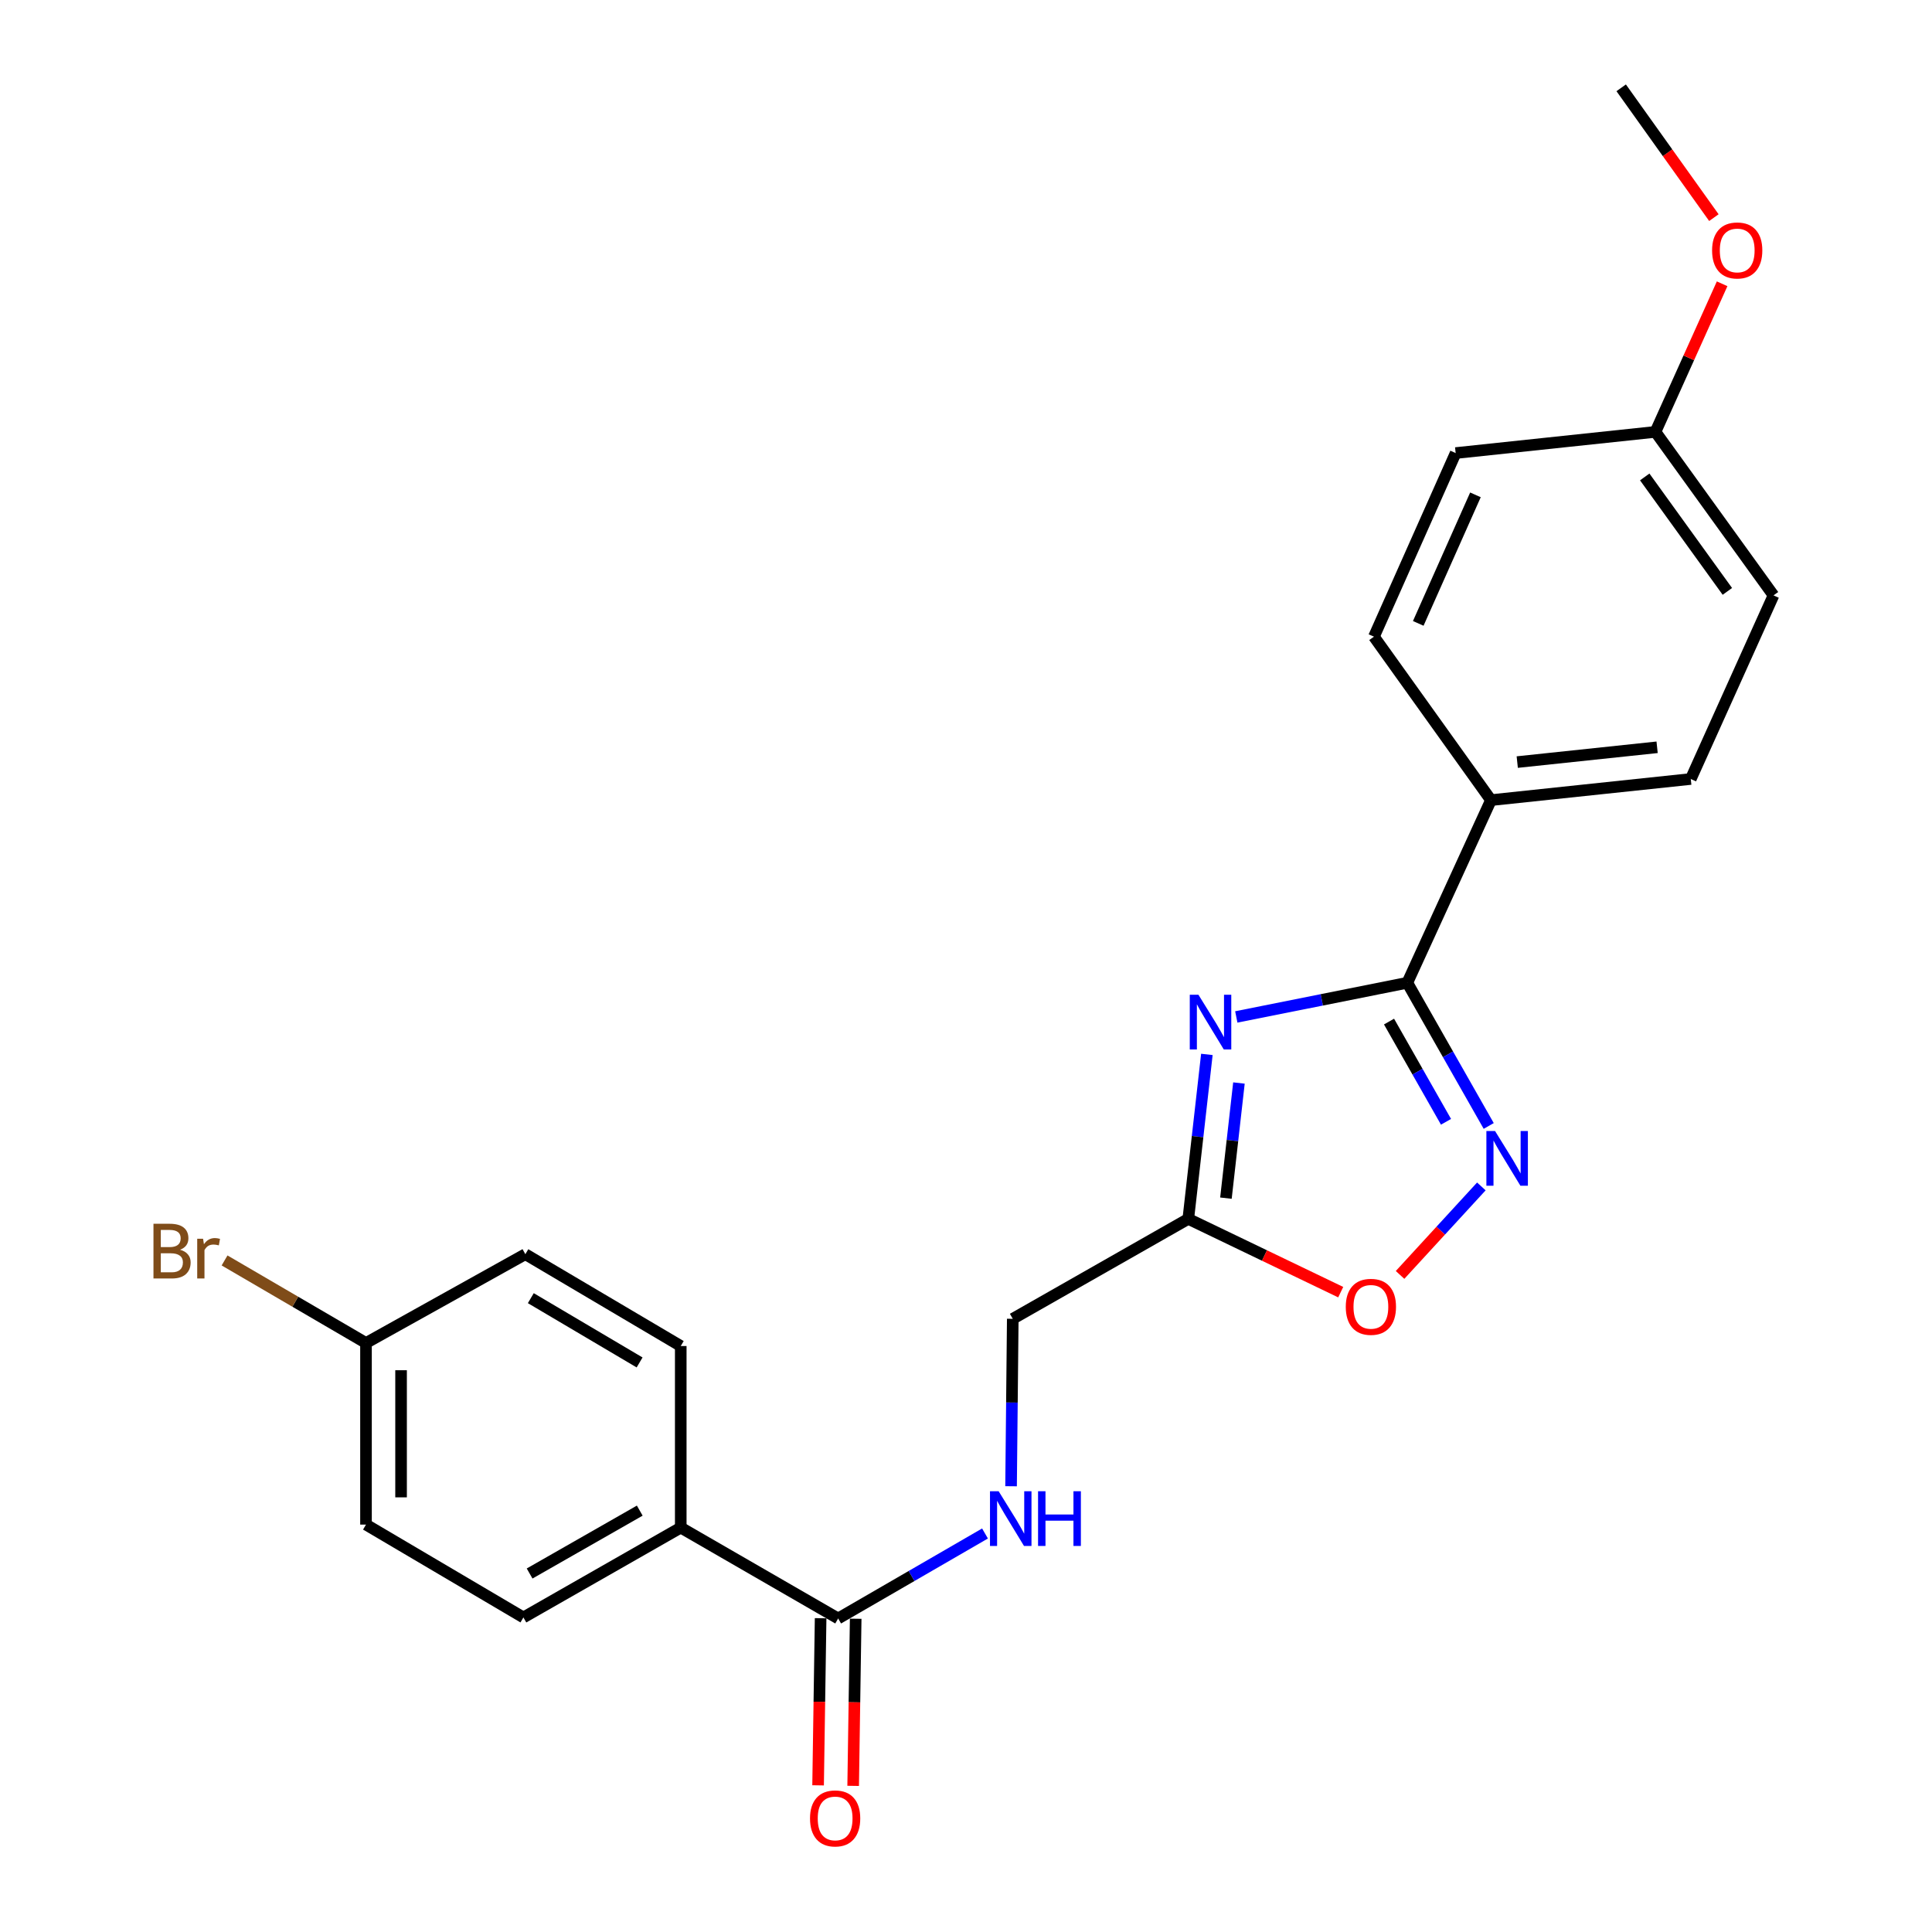 <?xml version='1.0' encoding='iso-8859-1'?>
<svg version='1.1' baseProfile='full'
              xmlns='http://www.w3.org/2000/svg'
                      xmlns:rdkit='http://www.rdkit.org/xml'
                      xmlns:xlink='http://www.w3.org/1999/xlink'
                  xml:space='preserve'
width='1000px' height='1000px' viewBox='0 0 1000 1000'>
<!-- END OF HEADER -->
<rect style='opacity:1.0;fill:#FFFFFF;stroke:none' width='1000' height='1000' x='0' y='0'> </rect>
<path class='bond-0' d='M 639.903,526.37 L 684.162,517.522' style='fill:none;fill-rule:evenodd;stroke:#0000FF;stroke-width:6px;stroke-linecap:butt;stroke-linejoin:miter;stroke-opacity:1' />
<path class='bond-0' d='M 684.162,517.522 L 728.422,508.673' style='fill:none;fill-rule:evenodd;stroke:#000000;stroke-width:6px;stroke-linecap:butt;stroke-linejoin:miter;stroke-opacity:1' />
<path class='bond-2' d='M 624.676,545.759 L 619.867,588.326' style='fill:none;fill-rule:evenodd;stroke:#0000FF;stroke-width:6px;stroke-linecap:butt;stroke-linejoin:miter;stroke-opacity:1' />
<path class='bond-2' d='M 619.867,588.326 L 615.058,630.892' style='fill:none;fill-rule:evenodd;stroke:#000000;stroke-width:6px;stroke-linecap:butt;stroke-linejoin:miter;stroke-opacity:1' />
<path class='bond-2' d='M 641.273,560.567 L 637.907,590.364' style='fill:none;fill-rule:evenodd;stroke:#0000FF;stroke-width:6px;stroke-linecap:butt;stroke-linejoin:miter;stroke-opacity:1' />
<path class='bond-2' d='M 637.907,590.364 L 634.54,620.16' style='fill:none;fill-rule:evenodd;stroke:#000000;stroke-width:6px;stroke-linecap:butt;stroke-linejoin:miter;stroke-opacity:1' />
<path class='bond-1' d='M 728.422,508.673 L 749.489,545.733' style='fill:none;fill-rule:evenodd;stroke:#000000;stroke-width:6px;stroke-linecap:butt;stroke-linejoin:miter;stroke-opacity:1' />
<path class='bond-1' d='M 749.489,545.733 L 770.556,582.792' style='fill:none;fill-rule:evenodd;stroke:#0000FF;stroke-width:6px;stroke-linecap:butt;stroke-linejoin:miter;stroke-opacity:1' />
<path class='bond-1' d='M 718.959,528.763 L 733.706,554.704' style='fill:none;fill-rule:evenodd;stroke:#000000;stroke-width:6px;stroke-linecap:butt;stroke-linejoin:miter;stroke-opacity:1' />
<path class='bond-1' d='M 733.706,554.704 L 748.453,580.646' style='fill:none;fill-rule:evenodd;stroke:#0000FF;stroke-width:6px;stroke-linecap:butt;stroke-linejoin:miter;stroke-opacity:1' />
<path class='bond-6' d='M 728.422,508.673 L 771.72,414.149' style='fill:none;fill-rule:evenodd;stroke:#000000;stroke-width:6px;stroke-linecap:butt;stroke-linejoin:miter;stroke-opacity:1' />
<path class='bond-23' d='M 766.745,614.093 L 745.707,636.995' style='fill:none;fill-rule:evenodd;stroke:#0000FF;stroke-width:6px;stroke-linecap:butt;stroke-linejoin:miter;stroke-opacity:1' />
<path class='bond-23' d='M 745.707,636.995 L 724.668,659.896' style='fill:none;fill-rule:evenodd;stroke:#FF0000;stroke-width:6px;stroke-linecap:butt;stroke-linejoin:miter;stroke-opacity:1' />
<path class='bond-3' d='M 615.058,630.892 L 654.504,649.856' style='fill:none;fill-rule:evenodd;stroke:#000000;stroke-width:6px;stroke-linecap:butt;stroke-linejoin:miter;stroke-opacity:1' />
<path class='bond-3' d='M 654.504,649.856 L 693.95,668.819' style='fill:none;fill-rule:evenodd;stroke:#FF0000;stroke-width:6px;stroke-linecap:butt;stroke-linejoin:miter;stroke-opacity:1' />
<path class='bond-9' d='M 615.058,630.892 L 524.205,682.612' style='fill:none;fill-rule:evenodd;stroke:#000000;stroke-width:6px;stroke-linecap:butt;stroke-linejoin:miter;stroke-opacity:1' />
<path class='bond-4' d='M 433.827,837.721 L 471.832,815.726' style='fill:none;fill-rule:evenodd;stroke:#000000;stroke-width:6px;stroke-linecap:butt;stroke-linejoin:miter;stroke-opacity:1' />
<path class='bond-4' d='M 471.832,815.726 L 509.836,793.73' style='fill:none;fill-rule:evenodd;stroke:#0000FF;stroke-width:6px;stroke-linecap:butt;stroke-linejoin:miter;stroke-opacity:1' />
<path class='bond-7' d='M 433.827,837.721 L 352.354,790.691' style='fill:none;fill-rule:evenodd;stroke:#000000;stroke-width:6px;stroke-linecap:butt;stroke-linejoin:miter;stroke-opacity:1' />
<path class='bond-8' d='M 424.751,837.584 L 424.097,880.836' style='fill:none;fill-rule:evenodd;stroke:#000000;stroke-width:6px;stroke-linecap:butt;stroke-linejoin:miter;stroke-opacity:1' />
<path class='bond-8' d='M 424.097,880.836 L 423.443,924.087' style='fill:none;fill-rule:evenodd;stroke:#FF0000;stroke-width:6px;stroke-linecap:butt;stroke-linejoin:miter;stroke-opacity:1' />
<path class='bond-8' d='M 442.903,837.858 L 442.249,881.11' style='fill:none;fill-rule:evenodd;stroke:#000000;stroke-width:6px;stroke-linecap:butt;stroke-linejoin:miter;stroke-opacity:1' />
<path class='bond-8' d='M 442.249,881.11 L 441.595,924.362' style='fill:none;fill-rule:evenodd;stroke:#FF0000;stroke-width:6px;stroke-linecap:butt;stroke-linejoin:miter;stroke-opacity:1' />
<path class='bond-5' d='M 523.326,769.276 L 523.766,725.944' style='fill:none;fill-rule:evenodd;stroke:#0000FF;stroke-width:6px;stroke-linecap:butt;stroke-linejoin:miter;stroke-opacity:1' />
<path class='bond-5' d='M 523.766,725.944 L 524.205,682.612' style='fill:none;fill-rule:evenodd;stroke:#000000;stroke-width:6px;stroke-linecap:butt;stroke-linejoin:miter;stroke-opacity:1' />
<path class='bond-10' d='M 771.72,414.149 L 875.139,403.206' style='fill:none;fill-rule:evenodd;stroke:#000000;stroke-width:6px;stroke-linecap:butt;stroke-linejoin:miter;stroke-opacity:1' />
<path class='bond-10' d='M 785.323,394.454 L 857.716,386.794' style='fill:none;fill-rule:evenodd;stroke:#000000;stroke-width:6px;stroke-linecap:butt;stroke-linejoin:miter;stroke-opacity:1' />
<path class='bond-11' d='M 771.72,414.149 L 711.155,329.54' style='fill:none;fill-rule:evenodd;stroke:#000000;stroke-width:6px;stroke-linecap:butt;stroke-linejoin:miter;stroke-opacity:1' />
<path class='bond-12' d='M 352.354,790.691 L 270.912,837.186' style='fill:none;fill-rule:evenodd;stroke:#000000;stroke-width:6px;stroke-linecap:butt;stroke-linejoin:miter;stroke-opacity:1' />
<path class='bond-12' d='M 331.137,781.899 L 274.127,814.446' style='fill:none;fill-rule:evenodd;stroke:#000000;stroke-width:6px;stroke-linecap:butt;stroke-linejoin:miter;stroke-opacity:1' />
<path class='bond-13' d='M 352.354,790.691 L 352.354,696.702' style='fill:none;fill-rule:evenodd;stroke:#000000;stroke-width:6px;stroke-linecap:butt;stroke-linejoin:miter;stroke-opacity:1' />
<path class='bond-18' d='M 875.139,403.206 L 917.963,308.168' style='fill:none;fill-rule:evenodd;stroke:#000000;stroke-width:6px;stroke-linecap:butt;stroke-linejoin:miter;stroke-opacity:1' />
<path class='bond-19' d='M 711.155,329.54 L 753.445,234.502' style='fill:none;fill-rule:evenodd;stroke:#000000;stroke-width:6px;stroke-linecap:butt;stroke-linejoin:miter;stroke-opacity:1' />
<path class='bond-19' d='M 734.085,322.665 L 763.688,256.138' style='fill:none;fill-rule:evenodd;stroke:#000000;stroke-width:6px;stroke-linecap:butt;stroke-linejoin:miter;stroke-opacity:1' />
<path class='bond-17' d='M 270.912,837.186 L 189.439,789.128' style='fill:none;fill-rule:evenodd;stroke:#000000;stroke-width:6px;stroke-linecap:butt;stroke-linejoin:miter;stroke-opacity:1' />
<path class='bond-16' d='M 352.354,696.702 L 271.92,649.168' style='fill:none;fill-rule:evenodd;stroke:#000000;stroke-width:6px;stroke-linecap:butt;stroke-linejoin:miter;stroke-opacity:1' />
<path class='bond-16' d='M 331.053,705.201 L 274.749,671.927' style='fill:none;fill-rule:evenodd;stroke:#000000;stroke-width:6px;stroke-linecap:butt;stroke-linejoin:miter;stroke-opacity:1' />
<path class='bond-14' d='M 189.439,695.128 L 271.92,649.168' style='fill:none;fill-rule:evenodd;stroke:#000000;stroke-width:6px;stroke-linecap:butt;stroke-linejoin:miter;stroke-opacity:1' />
<path class='bond-20' d='M 189.439,695.128 L 152.837,673.766' style='fill:none;fill-rule:evenodd;stroke:#000000;stroke-width:6px;stroke-linecap:butt;stroke-linejoin:miter;stroke-opacity:1' />
<path class='bond-20' d='M 152.837,673.766 L 116.234,652.404' style='fill:none;fill-rule:evenodd;stroke:#7F4C19;stroke-width:6px;stroke-linecap:butt;stroke-linejoin:miter;stroke-opacity:1' />
<path class='bond-25' d='M 189.439,695.128 L 189.439,789.128' style='fill:none;fill-rule:evenodd;stroke:#000000;stroke-width:6px;stroke-linecap:butt;stroke-linejoin:miter;stroke-opacity:1' />
<path class='bond-25' d='M 207.593,709.228 L 207.593,775.028' style='fill:none;fill-rule:evenodd;stroke:#000000;stroke-width:6px;stroke-linecap:butt;stroke-linejoin:miter;stroke-opacity:1' />
<path class='bond-15' d='M 856.864,223.539 L 753.445,234.502' style='fill:none;fill-rule:evenodd;stroke:#000000;stroke-width:6px;stroke-linecap:butt;stroke-linejoin:miter;stroke-opacity:1' />
<path class='bond-21' d='M 856.864,223.539 L 874.117,185.213' style='fill:none;fill-rule:evenodd;stroke:#000000;stroke-width:6px;stroke-linecap:butt;stroke-linejoin:miter;stroke-opacity:1' />
<path class='bond-21' d='M 874.117,185.213 L 891.369,146.886' style='fill:none;fill-rule:evenodd;stroke:#FF0000;stroke-width:6px;stroke-linecap:butt;stroke-linejoin:miter;stroke-opacity:1' />
<path class='bond-24' d='M 856.864,223.539 L 917.963,308.168' style='fill:none;fill-rule:evenodd;stroke:#000000;stroke-width:6px;stroke-linecap:butt;stroke-linejoin:miter;stroke-opacity:1' />
<path class='bond-24' d='M 851.31,246.86 L 894.079,306.101' style='fill:none;fill-rule:evenodd;stroke:#000000;stroke-width:6px;stroke-linecap:butt;stroke-linejoin:miter;stroke-opacity:1' />
<path class='bond-22' d='M 887.103,112.646 L 863.113,79.05' style='fill:none;fill-rule:evenodd;stroke:#FF0000;stroke-width:6px;stroke-linecap:butt;stroke-linejoin:miter;stroke-opacity:1' />
<path class='bond-22' d='M 863.113,79.05 L 839.123,45.455' style='fill:none;fill-rule:evenodd;stroke:#000000;stroke-width:6px;stroke-linecap:butt;stroke-linejoin:miter;stroke-opacity:1' />
<path  class='atom-0' d='M 620.306 514.876
L 629.586 529.876
Q 630.506 531.356, 631.986 534.036
Q 633.466 536.716, 633.546 536.876
L 633.546 514.876
L 637.306 514.876
L 637.306 543.196
L 633.426 543.196
L 623.466 526.796
Q 622.306 524.876, 621.066 522.676
Q 619.866 520.476, 619.506 519.796
L 619.506 543.196
L 615.826 543.196
L 615.826 514.876
L 620.306 514.876
' fill='#0000FF'/>
<path  class='atom-2' d='M 773.831 585.406
L 783.111 600.406
Q 784.031 601.886, 785.511 604.566
Q 786.991 607.246, 787.071 607.406
L 787.071 585.406
L 790.831 585.406
L 790.831 613.726
L 786.951 613.726
L 776.991 597.326
Q 775.831 595.406, 774.591 593.206
Q 773.391 591.006, 773.031 590.326
L 773.031 613.726
L 769.351 613.726
L 769.351 585.406
L 773.831 585.406
' fill='#0000FF'/>
<path  class='atom-4' d='M 696.572 676.409
Q 696.572 669.609, 699.932 665.809
Q 703.292 662.009, 709.572 662.009
Q 715.852 662.009, 719.212 665.809
Q 722.572 669.609, 722.572 676.409
Q 722.572 683.289, 719.172 687.209
Q 715.772 691.089, 709.572 691.089
Q 703.332 691.089, 699.932 687.209
Q 696.572 683.329, 696.572 676.409
M 709.572 687.889
Q 713.892 687.889, 716.212 685.009
Q 718.572 682.089, 718.572 676.409
Q 718.572 670.849, 716.212 668.049
Q 713.892 665.209, 709.572 665.209
Q 705.252 665.209, 702.892 668.009
Q 700.572 670.809, 700.572 676.409
Q 700.572 682.129, 702.892 685.009
Q 705.252 687.889, 709.572 687.889
' fill='#FF0000'/>
<path  class='atom-6' d='M 516.897 771.861
L 526.177 786.861
Q 527.097 788.341, 528.577 791.021
Q 530.057 793.701, 530.137 793.861
L 530.137 771.861
L 533.897 771.861
L 533.897 800.181
L 530.017 800.181
L 520.057 783.781
Q 518.897 781.861, 517.657 779.661
Q 516.457 777.461, 516.097 776.781
L 516.097 800.181
L 512.417 800.181
L 512.417 771.861
L 516.897 771.861
' fill='#0000FF'/>
<path  class='atom-6' d='M 537.297 771.861
L 541.137 771.861
L 541.137 783.901
L 555.617 783.901
L 555.617 771.861
L 559.457 771.861
L 559.457 800.181
L 555.617 800.181
L 555.617 787.101
L 541.137 787.101
L 541.137 800.181
L 537.297 800.181
L 537.297 771.861
' fill='#0000FF'/>
<path  class='atom-9' d='M 419.264 941.21
Q 419.264 934.41, 422.624 930.61
Q 425.984 926.81, 432.264 926.81
Q 438.544 926.81, 441.904 930.61
Q 445.264 934.41, 445.264 941.21
Q 445.264 948.09, 441.864 952.01
Q 438.464 955.89, 432.264 955.89
Q 426.024 955.89, 422.624 952.01
Q 419.264 948.13, 419.264 941.21
M 432.264 952.69
Q 436.584 952.69, 438.904 949.81
Q 441.264 946.89, 441.264 941.21
Q 441.264 935.65, 438.904 932.85
Q 436.584 930.01, 432.264 930.01
Q 427.944 930.01, 425.584 932.81
Q 423.264 935.61, 423.264 941.21
Q 423.264 946.93, 425.584 949.81
Q 427.944 952.69, 432.264 952.69
' fill='#FF0000'/>
<path  class='atom-21' d='M 93.196 646.864
Q 95.916 647.624, 97.276 649.304
Q 98.676 650.944, 98.676 653.384
Q 98.676 657.304, 96.156 659.544
Q 93.676 661.744, 88.956 661.744
L 79.436 661.744
L 79.436 633.424
L 87.796 633.424
Q 92.636 633.424, 95.076 635.384
Q 97.516 637.344, 97.516 640.944
Q 97.516 645.224, 93.196 646.864
M 83.236 636.624
L 83.236 645.504
L 87.796 645.504
Q 90.596 645.504, 92.036 644.384
Q 93.516 643.224, 93.516 640.944
Q 93.516 636.624, 87.796 636.624
L 83.236 636.624
M 88.956 658.544
Q 91.716 658.544, 93.196 657.224
Q 94.676 655.904, 94.676 653.384
Q 94.676 651.064, 93.036 649.904
Q 91.436 648.704, 88.356 648.704
L 83.236 648.704
L 83.236 658.544
L 88.956 658.544
' fill='#7F4C19'/>
<path  class='atom-21' d='M 105.116 641.184
L 105.556 644.024
Q 107.716 640.824, 111.236 640.824
Q 112.356 640.824, 113.876 641.224
L 113.276 644.584
Q 111.556 644.184, 110.596 644.184
Q 108.916 644.184, 107.796 644.864
Q 106.716 645.504, 105.836 647.064
L 105.836 661.744
L 102.076 661.744
L 102.076 641.184
L 105.116 641.184
' fill='#7F4C19'/>
<path  class='atom-22' d='M 886.174 129.63
Q 886.174 122.83, 889.534 119.03
Q 892.894 115.23, 899.174 115.23
Q 905.454 115.23, 908.814 119.03
Q 912.174 122.83, 912.174 129.63
Q 912.174 136.51, 908.774 140.43
Q 905.374 144.31, 899.174 144.31
Q 892.934 144.31, 889.534 140.43
Q 886.174 136.55, 886.174 129.63
M 899.174 141.11
Q 903.494 141.11, 905.814 138.23
Q 908.174 135.31, 908.174 129.63
Q 908.174 124.07, 905.814 121.27
Q 903.494 118.43, 899.174 118.43
Q 894.854 118.43, 892.494 121.23
Q 890.174 124.03, 890.174 129.63
Q 890.174 135.35, 892.494 138.23
Q 894.854 141.11, 899.174 141.11
' fill='#FF0000'/>
</svg>
